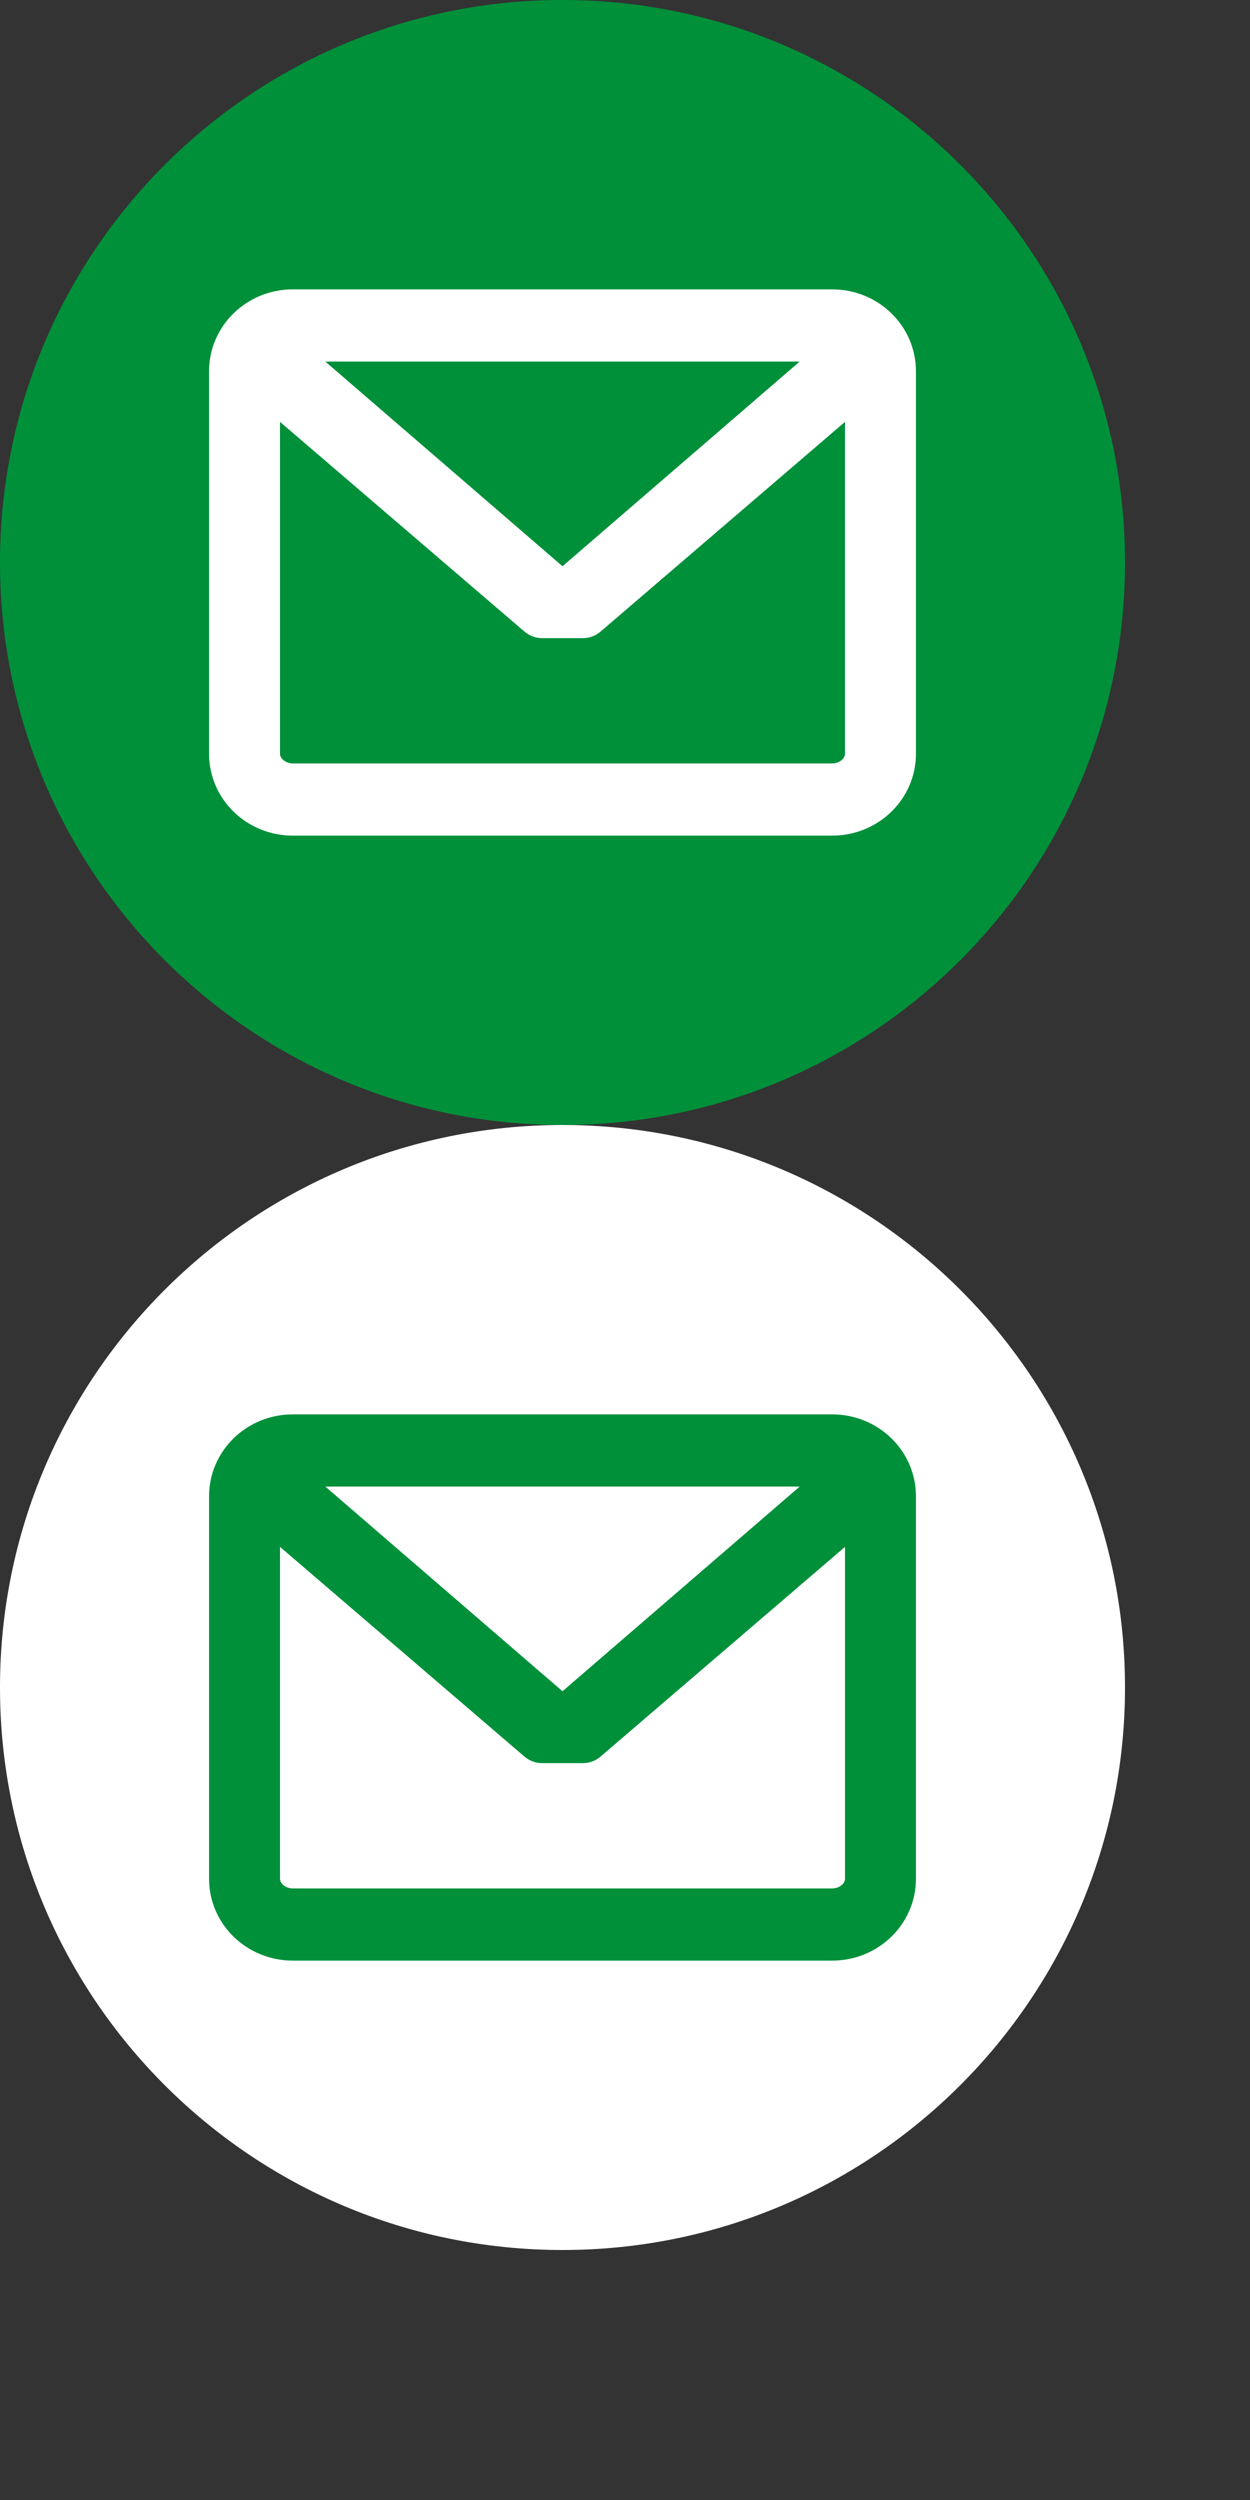 <?xml version="1.0" encoding="UTF-8" standalone="no"?><!DOCTYPE svg PUBLIC "-//W3C//DTD SVG 1.1//EN" "http://www.w3.org/Graphics/SVG/1.1/DTD/svg11.dtd"><svg width="100%" height="100%" viewBox="0 0 4 8" version="1.1" xmlns="http://www.w3.org/2000/svg" xmlns:xlink="http://www.w3.org/1999/xlink" xml:space="preserve" xmlns:serif="http://www.serif.com/" style="fill-rule:evenodd;clip-rule:evenodd;stroke-linejoin:round;stroke-miterlimit:2;"><rect x="0" y="0" width="4" height="8" fill="#333333" stroke="none"/><g id="icon_share_mail"><g><path d="M3.6,1.8c-0,0.994 -0.806,1.8 -1.8,1.8c-0.994,0 -1.8,-0.806 -1.8,-1.8c0,-0.994 0.806,-1.8 1.8,-1.8c0.994,0 1.8,0.806 1.8,1.8" style="fill:#00903a;fill-rule:nonzero;"/><path d="M1.8,1.812l-0.759,-0.655l1.518,0l-0.759,0.655Zm0.863,0.631l-1.726,-0c-0.022,-0 -0.041,-0.015 -0.041,-0.031l0,-1.062l0.781,0.67c0.016,0.014 0.036,0.022 0.057,0.022l0.132,-0c0.021,-0 0.041,-0.008 0.057,-0.022l0.781,-0.67l-0,1.062c-0,0.016 -0.019,0.031 -0.041,0.031m-0,-1.517l-1.726,-0c-0.148,-0 -0.268,0.117 -0.268,0.262l-0,1.224c-0,0.145 0.12,0.262 0.268,0.262l1.726,0c0.148,0 0.268,-0.117 0.268,-0.262l0,-1.224c0,-0.145 -0.12,-0.262 -0.268,-0.262" style="fill:#fff;fill-rule:nonzero;"/></g><g><path d="M3.6,5.4c-0,0.994 -0.806,1.8 -1.8,1.8c-0.994,0 -1.8,-0.806 -1.8,-1.8c0,-0.994 0.806,-1.8 1.8,-1.8c0.994,0 1.8,0.806 1.8,1.8" style="fill:#fff;fill-rule:nonzero;"/><path d="M1.8,5.412l-0.759,-0.655l1.518,0l-0.759,0.655Zm0.863,0.631l-1.726,-0c-0.022,-0 -0.041,-0.015 -0.041,-0.031l0,-1.062l0.781,0.67c0.016,0.014 0.036,0.022 0.057,0.022l0.132,-0c0.021,-0 0.041,-0.008 0.057,-0.022l0.781,-0.67l-0,1.062c-0,0.016 -0.019,0.031 -0.041,0.031m-0,-1.517l-1.726,-0c-0.148,-0 -0.268,0.117 -0.268,0.262l-0,1.224c-0,0.145 0.12,0.262 0.268,0.262l1.726,0c0.148,0 0.268,-0.117 0.268,-0.262l0,-1.224c0,-0.145 -0.12,-0.262 -0.268,-0.262" style="fill:#00903a;fill-rule:nonzero;"/></g></g></svg>